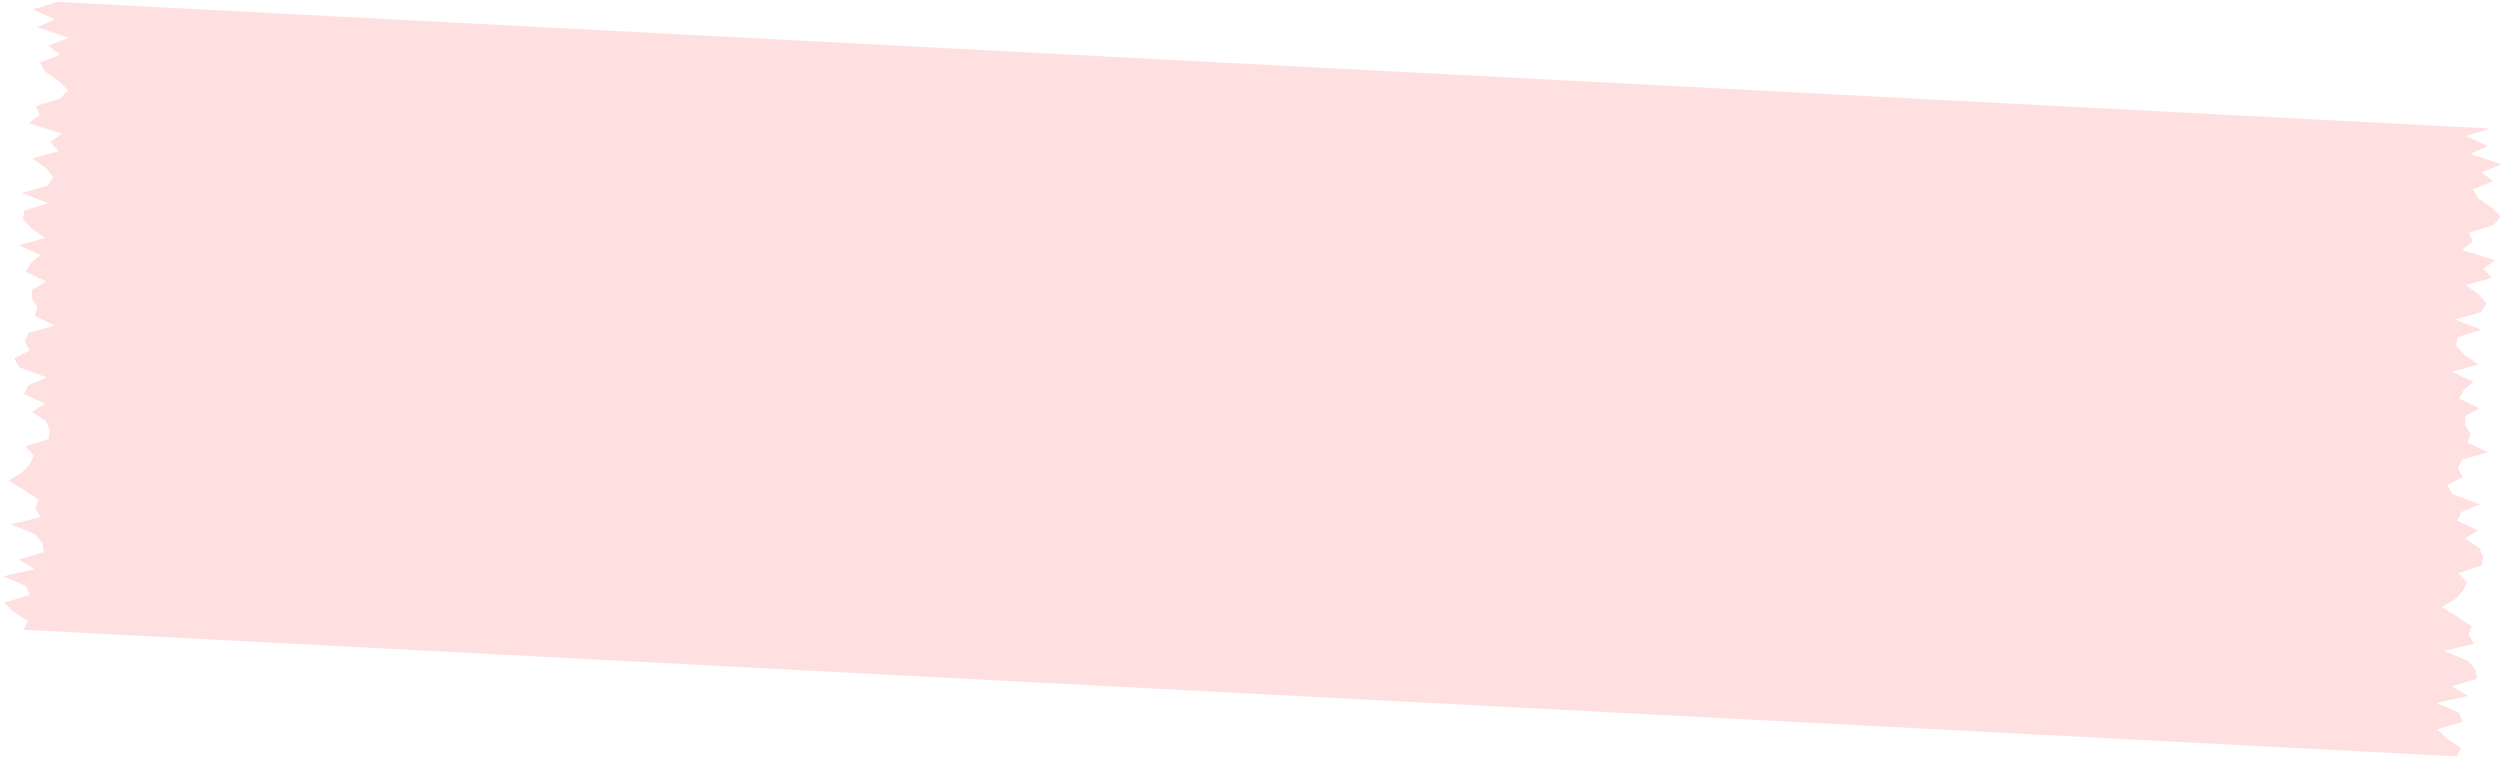 <svg xmlns="http://www.w3.org/2000/svg" xmlns:xlink="http://www.w3.org/1999/xlink" width="375" height="114" viewBox="0 0 375 114">
  <defs>
    <clipPath id="clip-tocca-pages-collection-2023ss-may-04-tape">
      <rect width="375" height="114"/>
    </clipPath>
  </defs>
  <g id="tocca-pages-collection-2023ss-may-04-tape" clip-path="url(#clip-tocca-pages-collection-2023ss-may-04-tape)">
    <path id="パス_9080" data-name="パス 9080" d="M2.453,0,1.847,1.309,4.1,2.618,5.564,3.926,1.821,5.234l.59,1.307L5.9,7.849,1.2,9.155l2.554,1.306-3.7,1.307.206,1.306,1.192,1.307,3.738,1.308L.766,17l.84,1.309-.4,1.309,2.247,1.31,2.411,1.309L3.9,23.54l-1.1,1.308-.532,1.307,1.358,1.307L.2,28.769.057,30.078l.62,1.309L2.9,32.7,1,34.006l3.215,1.31-.552,1.307L.937,37.931,5.129,39.24l.863,1.308L3.73,41.859l.8,1.31-.547,1.309L.141,45.786l3.1,1.3-.358,1.3.941,1.3L3.8,51l-2.017,1.3,3.11,1.308-.647,1.309L2.866,56.238l3.259,1.309L2.267,58.854l2.123,1.308,1.361,1.307-.139,1.308L2.1,64.088,6.09,65.4l-3.8,1.31-.76,1.31,1.178,1.309,2.07,1.312L.929,71.952l1.347,1.311L.515,74.573l5.12,1.313L4.051,77.2l.636,1.313-3.56,1.312L0,81.135l1.474,1.31,2.109,1.31.852,1.315L1.5,86.381l1.778,1.314L.249,89.009l4.875,1.314L2.506,91.639l3.38,1.318L2.318,94.276H367.656l3.567-1.319-3.38-1.318,2.618-1.317-4.875-1.314,3.026-1.315-1.778-1.314,2.938-1.312-.852-1.315-2.108-1.31-1.474-1.31,1.127-1.313,3.56-1.312-.636-1.313,1.586-1.312-5.121-1.313,1.761-1.311-1.347-1.311,3.849-1.312-2.07-1.312-1.178-1.309.76-1.31,3.8-1.31-3.986-1.312,3.509-1.311.139-1.308-1.361-1.307-2.122-1.308,3.857-1.308L368.2,56.238l1.379-1.312.647-1.309-3.11-1.308,2.017-1.3.026-1.3-.941-1.3.358-1.3-3.1-1.3,3.845-1.309.546-1.309-.8-1.31,2.261-1.311-.863-1.308-4.192-1.309L369,36.622l.552-1.307-3.214-1.31,1.9-1.309-2.225-1.31-.62-1.309.143-1.309,3.433-1.308-1.359-1.307.532-1.307,1.1-1.308,1.961-1.308-2.411-1.309-2.247-1.31.4-1.309L366.1,17l4.426-1.307-3.738-1.308-1.19-1.307-.207-1.306,3.7-1.307-2.554-1.306,4.7-1.306L367.75,6.541l-.59-1.307L370.9,3.926l-1.462-1.309-2.256-1.309L367.791,0Z" transform="matrix(-0.999, -0.052, 0.052, -0.999, 370.954, 113.588)" fill="#ffd5d5" opacity="0.75"/>
  </g>
</svg>
